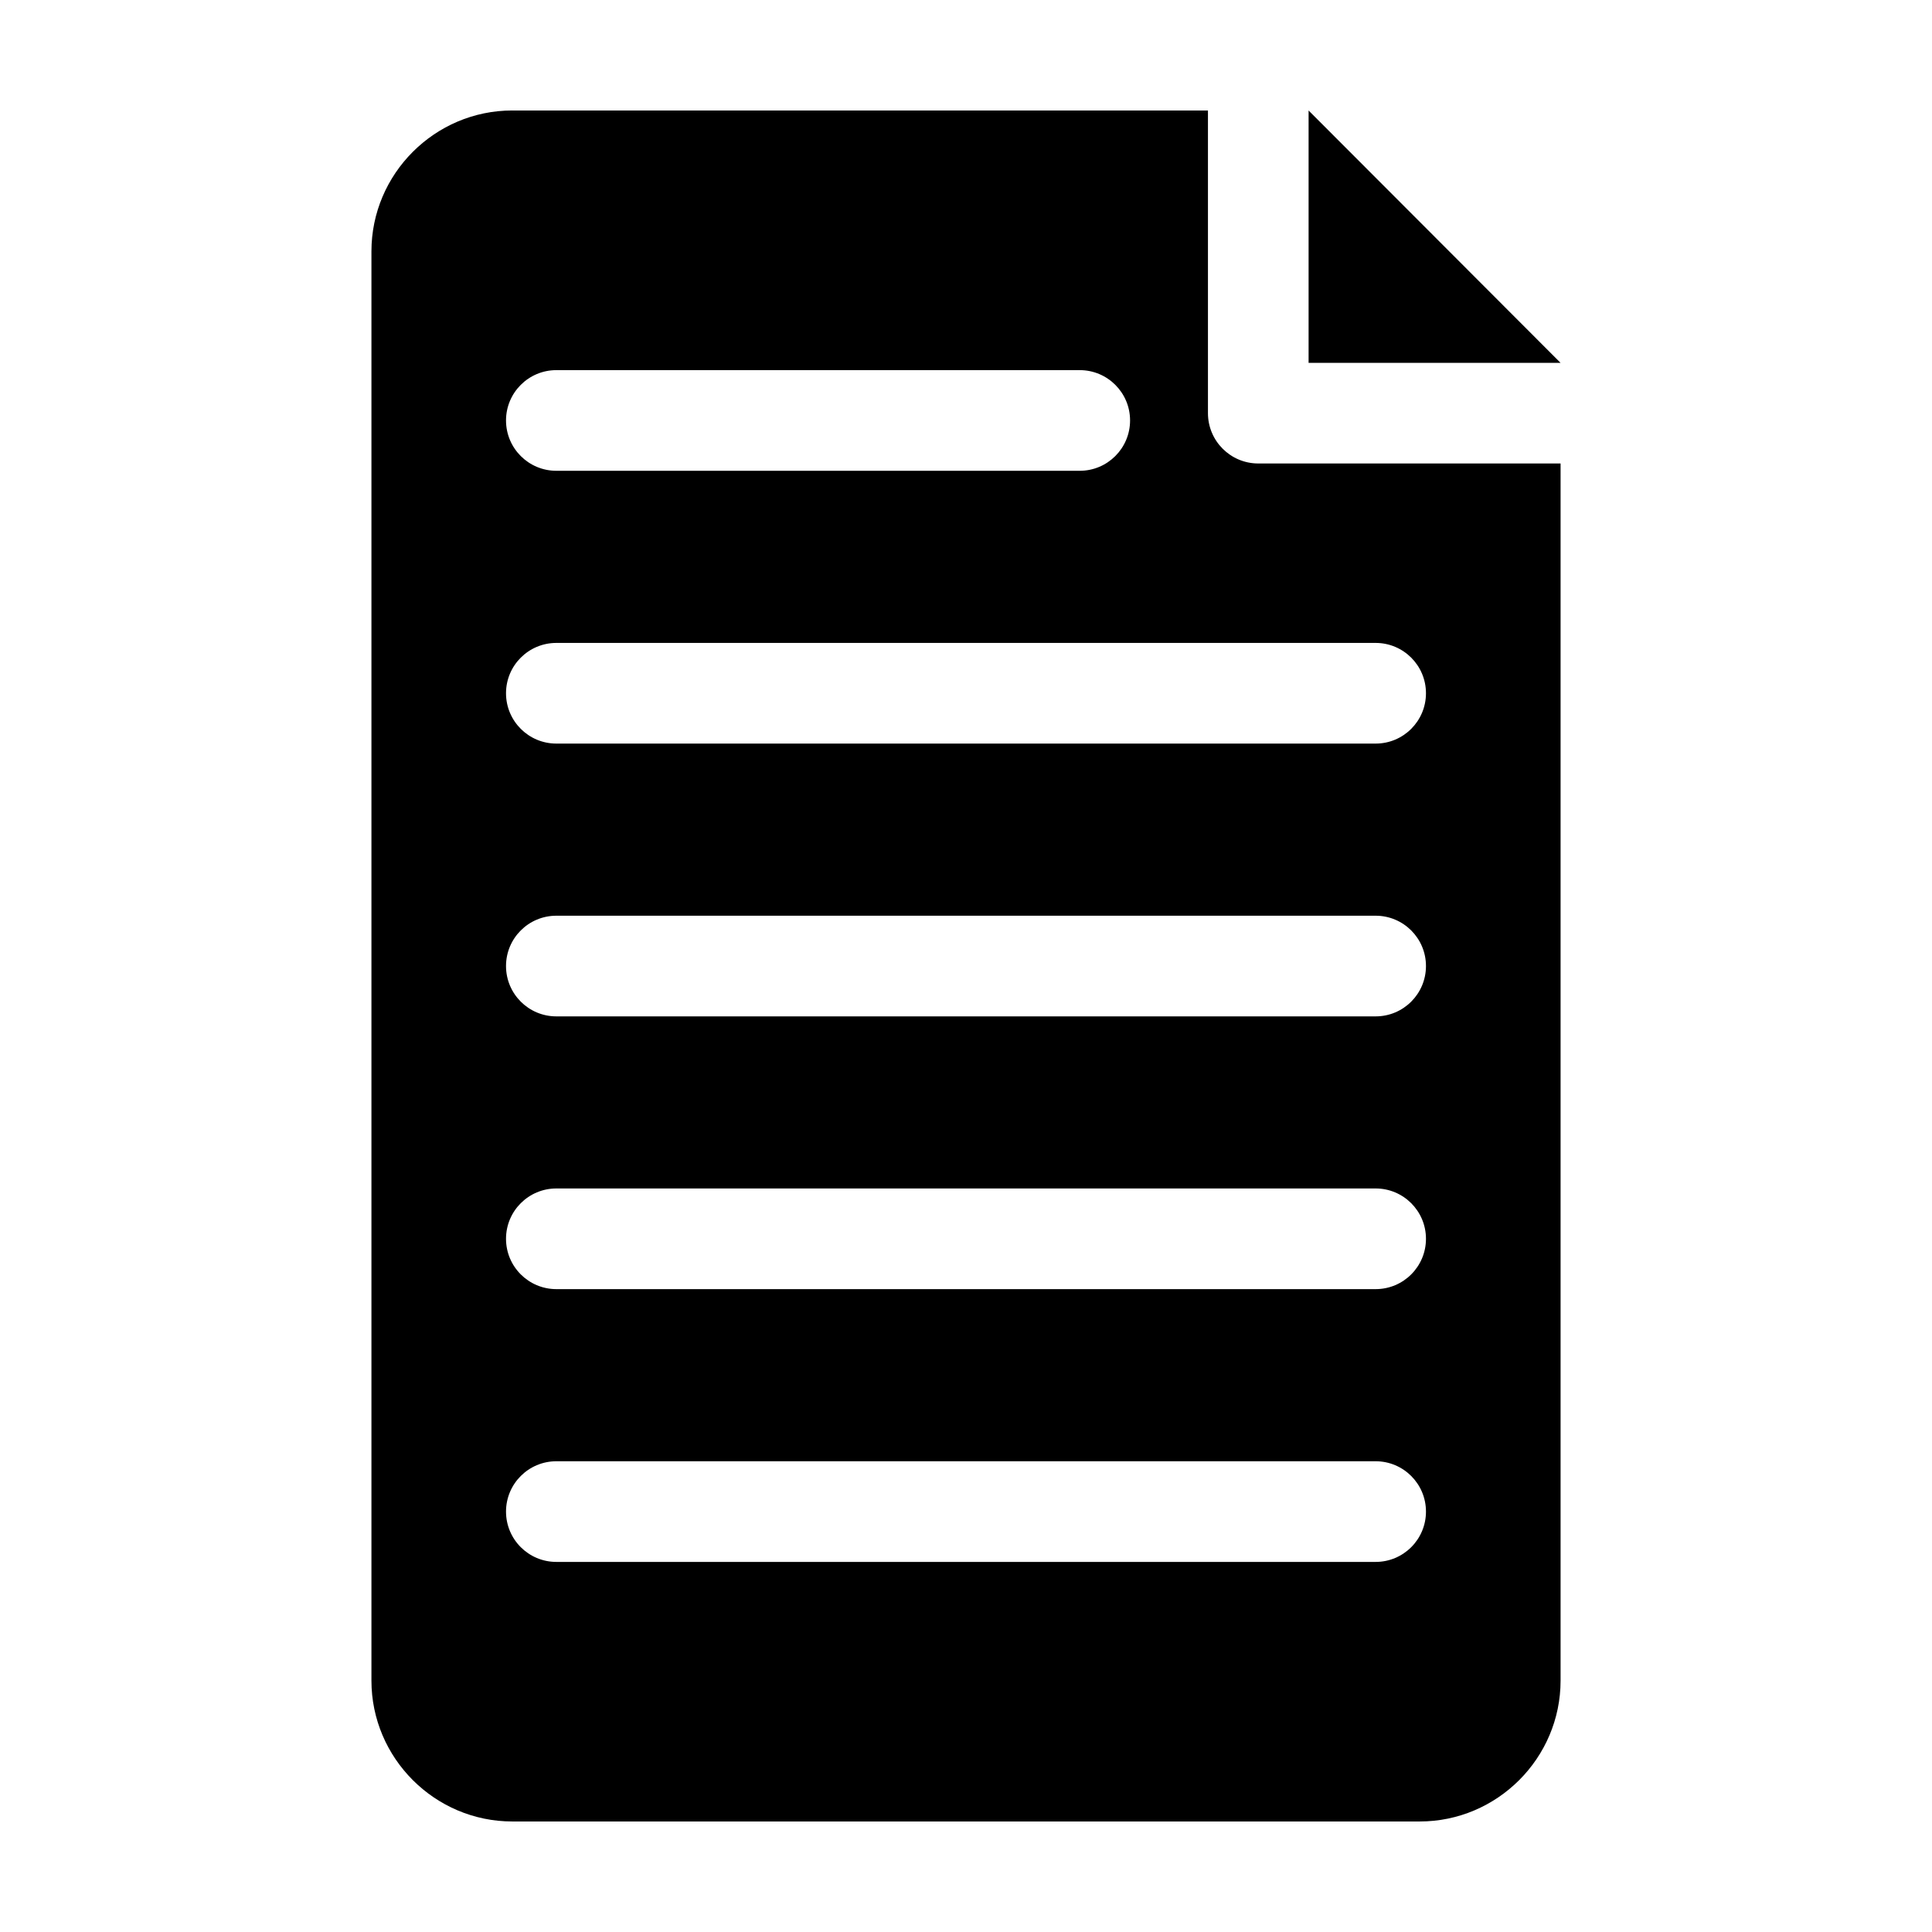 <?xml version="1.0" encoding="UTF-8"?>
<!-- Uploaded to: SVG Repo, www.svgrepo.com, Generator: SVG Repo Mixer Tools -->
<svg fill="#000000" width="800px" height="800px" version="1.1" viewBox="144 144 512 512" xmlns="http://www.w3.org/2000/svg">
 <path d="m279.76 173.28h184.36v80.207c0 7.367 5.969 13.34 13.336 13.34h80.113v322.55c0 20.543-16.793 37.332-37.332 37.332h-240.47c-20.543 0-37.332-16.793-37.332-37.332v-378.76c0-20.543 16.793-37.34 37.332-37.34zm11.68 95.484c-7.367 0-13.34-5.973-13.34-13.34 0-7.359 5.973-13.336 13.34-13.336h138.7c7.367 0 13.34 5.973 13.34 13.336 0 7.367-5.973 13.34-13.34 13.34zm0 289.16c-7.367 0-13.34-5.969-13.34-13.336 0-7.367 5.973-13.34 13.34-13.34h217.12c7.359 0 13.336 5.973 13.336 13.34 0 7.367-5.973 13.336-13.336 13.336zm0-72.293c-7.367 0-13.34-5.969-13.34-13.336 0-7.367 5.973-13.34 13.34-13.34h217.12c7.359 0 13.336 5.973 13.336 13.34 0 7.367-5.973 13.336-13.336 13.336zm0-72.281c-7.367 0-13.34-5.973-13.34-13.34 0-7.367 5.973-13.336 13.34-13.336h217.12c7.359 0 13.336 5.969 13.336 13.336 0 7.367-5.973 13.34-13.336 13.34zm0-72.293c-7.367 0-13.34-5.973-13.34-13.34 0-7.367 5.973-13.336 13.34-13.336h217.12c7.359 0 13.336 5.969 13.336 13.336 0 7.367-5.973 13.34-13.336 13.34zm266.12-100.9h-66.77v-66.871z" fill-rule="evenodd"/>
</svg>